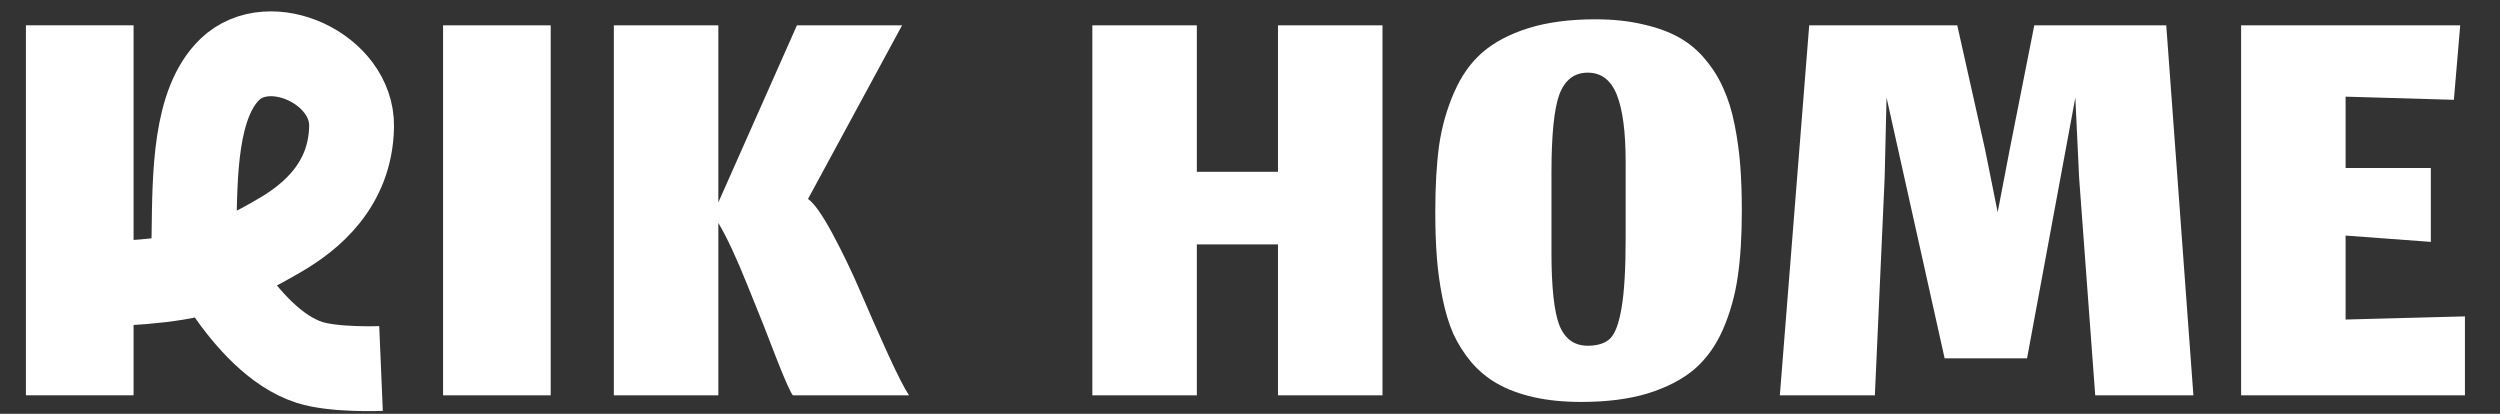<svg width="145" height="24" viewBox="0 0 145 24" fill="none" xmlns="http://www.w3.org/2000/svg">
<rect x="0" y="0" width="145" height="24" fill="#333333" stroke="none"/>
<path d="M5.37 16.479C5.37 16.479 8.934 16.465 11.109 15.936C12.69 15.552 14.716 14.547 16.331 13.586C17.946 12.626 20.332 10.785 20.392 7.343C20.45 3.987 15.646 1.794 13.331 4.025C11.302 5.98 11.301 10.116 11.255 13.453C11.255 13.453 14.076 19.775 17.946 21.018C19.402 21.486 22.099 21.372 22.099 21.372" stroke="white" stroke-width="4.921"/>
<path d="M25.698 22.928V1.468H31.941V22.928H25.698ZM45.985 22.928C45.839 22.744 45.521 22.03 45.033 20.785C44.557 19.528 43.995 18.112 43.349 16.537C42.714 14.95 42.152 13.748 41.664 12.93V22.928H35.603V1.468H41.664V11.74L46.223 1.468H52.321L46.864 11.539C47.218 11.783 47.688 12.448 48.274 13.534C48.86 14.621 49.409 15.762 49.922 16.958C50.434 18.155 50.965 19.357 51.515 20.566C52.064 21.762 52.467 22.549 52.723 22.928H45.985ZM69.417 22.928H63.356V1.468H69.417V9.964H74.123V1.468H80.184V22.928H74.123V14.175H69.417V22.928ZM89.985 14.633C89.985 16.659 90.137 18.069 90.443 18.863C90.76 19.656 91.309 20.053 92.091 20.053C92.664 20.053 93.098 19.913 93.391 19.632C93.683 19.339 93.903 18.747 94.05 17.856C94.208 16.952 94.288 15.603 94.288 13.809V9.396C94.288 7.651 94.117 6.351 93.775 5.496C93.433 4.642 92.872 4.214 92.091 4.214C91.309 4.214 90.76 4.636 90.443 5.478C90.137 6.308 89.985 7.828 89.985 10.037V14.633ZM91.706 23.312C90.693 23.312 89.777 23.221 88.959 23.037C88.154 22.854 87.458 22.598 86.872 22.268C86.286 21.939 85.773 21.518 85.334 21.005C84.907 20.492 84.559 19.943 84.29 19.357C84.034 18.771 83.826 18.087 83.668 17.306C83.509 16.513 83.399 15.726 83.338 14.944C83.277 14.151 83.247 13.26 83.247 12.271C83.247 10.806 83.32 9.531 83.466 8.444C83.625 7.358 83.912 6.338 84.327 5.386C84.742 4.422 85.291 3.641 85.975 3.043C86.671 2.444 87.562 1.974 88.648 1.633C89.747 1.291 91.041 1.12 92.53 1.12C93.555 1.12 94.477 1.218 95.295 1.413C96.113 1.596 96.815 1.852 97.4 2.182C97.986 2.512 98.493 2.939 98.92 3.464C99.36 3.989 99.708 4.55 99.964 5.148C100.232 5.734 100.446 6.424 100.605 7.217C100.763 8.011 100.873 8.798 100.934 9.579C100.995 10.361 101.026 11.246 101.026 12.234C101.026 13.699 100.947 14.975 100.788 16.061C100.629 17.148 100.342 18.167 99.927 19.119C99.512 20.059 98.957 20.828 98.261 21.426C97.565 22.012 96.668 22.476 95.57 22.818C94.483 23.147 93.195 23.312 91.706 23.312ZM108.742 22.928H103.231L104.934 1.468H113.521L115.133 8.664L115.865 12.308L116.561 8.682L117.989 1.468H125.643L127.217 22.928H121.523L120.589 10.312L120.369 5.661L117.568 20.785H112.789L109.42 5.661L109.31 10.312L108.742 22.928ZM142.966 22.928H129.984V1.468H142.692L142.325 5.789L136.045 5.606V9.744H140.989V14.029L136.045 13.663V18.533L142.966 18.35V22.928Z" fill="white"/>
<path d="M1.503 22.927V1.468H7.747V22.927H1.503Z" fill="white"/>
</svg>
